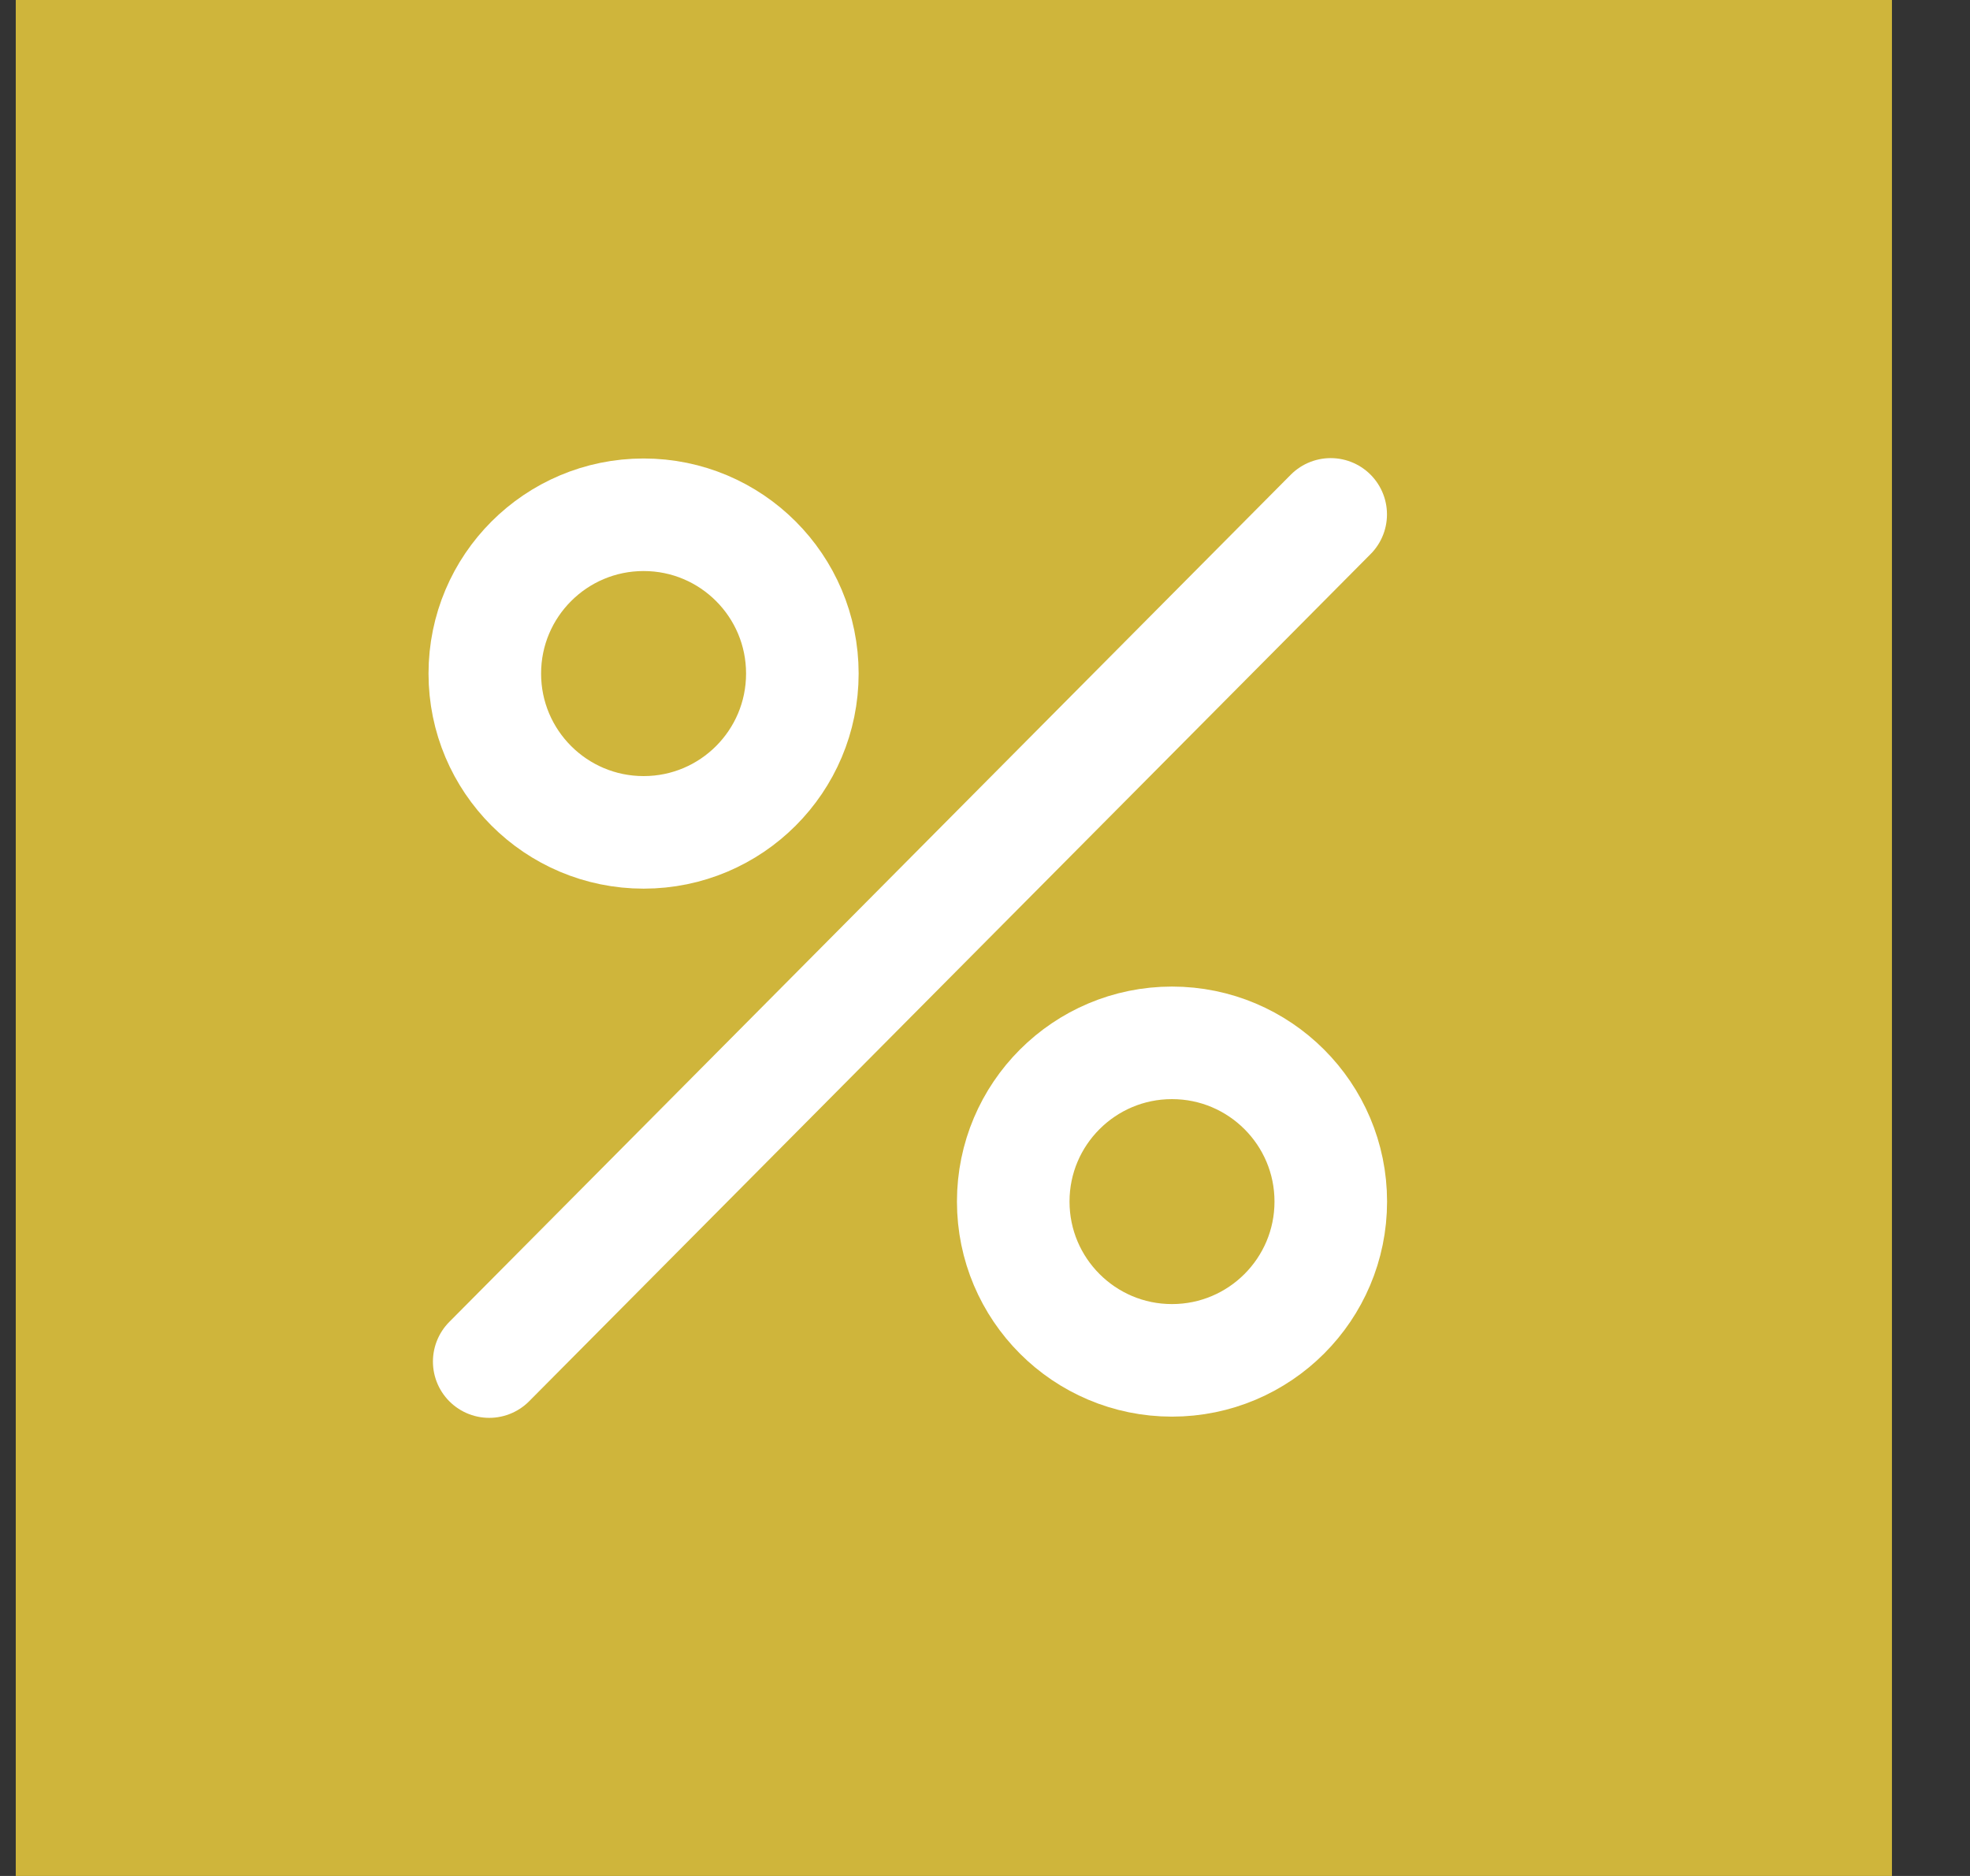 <svg width="21" height="20" viewBox="0 0 21 20" fill="none" xmlns="http://www.w3.org/2000/svg">
<rect x="0" y="0" width="21" height="20" fill="#333333" stroke="none"/>
<rect width="20" height="20" transform="translate(0.168)" fill="#CFB53B"/>
<path d="M14.185 5.484L5.215 14.516" stroke="white" stroke-width="1.2" stroke-linecap="round" stroke-linejoin="round"/>
<path d="M6.861 8.874C7.796 8.874 8.553 8.116 8.553 7.181C8.553 6.246 7.796 5.488 6.861 5.488C5.926 5.488 5.168 6.246 5.168 7.181C5.168 8.116 5.926 8.874 6.861 8.874Z" stroke="white" stroke-width="1.2" stroke-linecap="round" stroke-linejoin="round"/>
<path d="M12.493 14.503C13.428 14.503 14.186 13.745 14.186 12.81C14.186 11.876 13.428 11.118 12.493 11.118C11.559 11.118 10.801 11.876 10.801 12.81C10.801 13.745 11.559 14.503 12.493 14.503Z" stroke="white" stroke-width="1.2" stroke-linecap="round" stroke-linejoin="round"/>
</svg>
